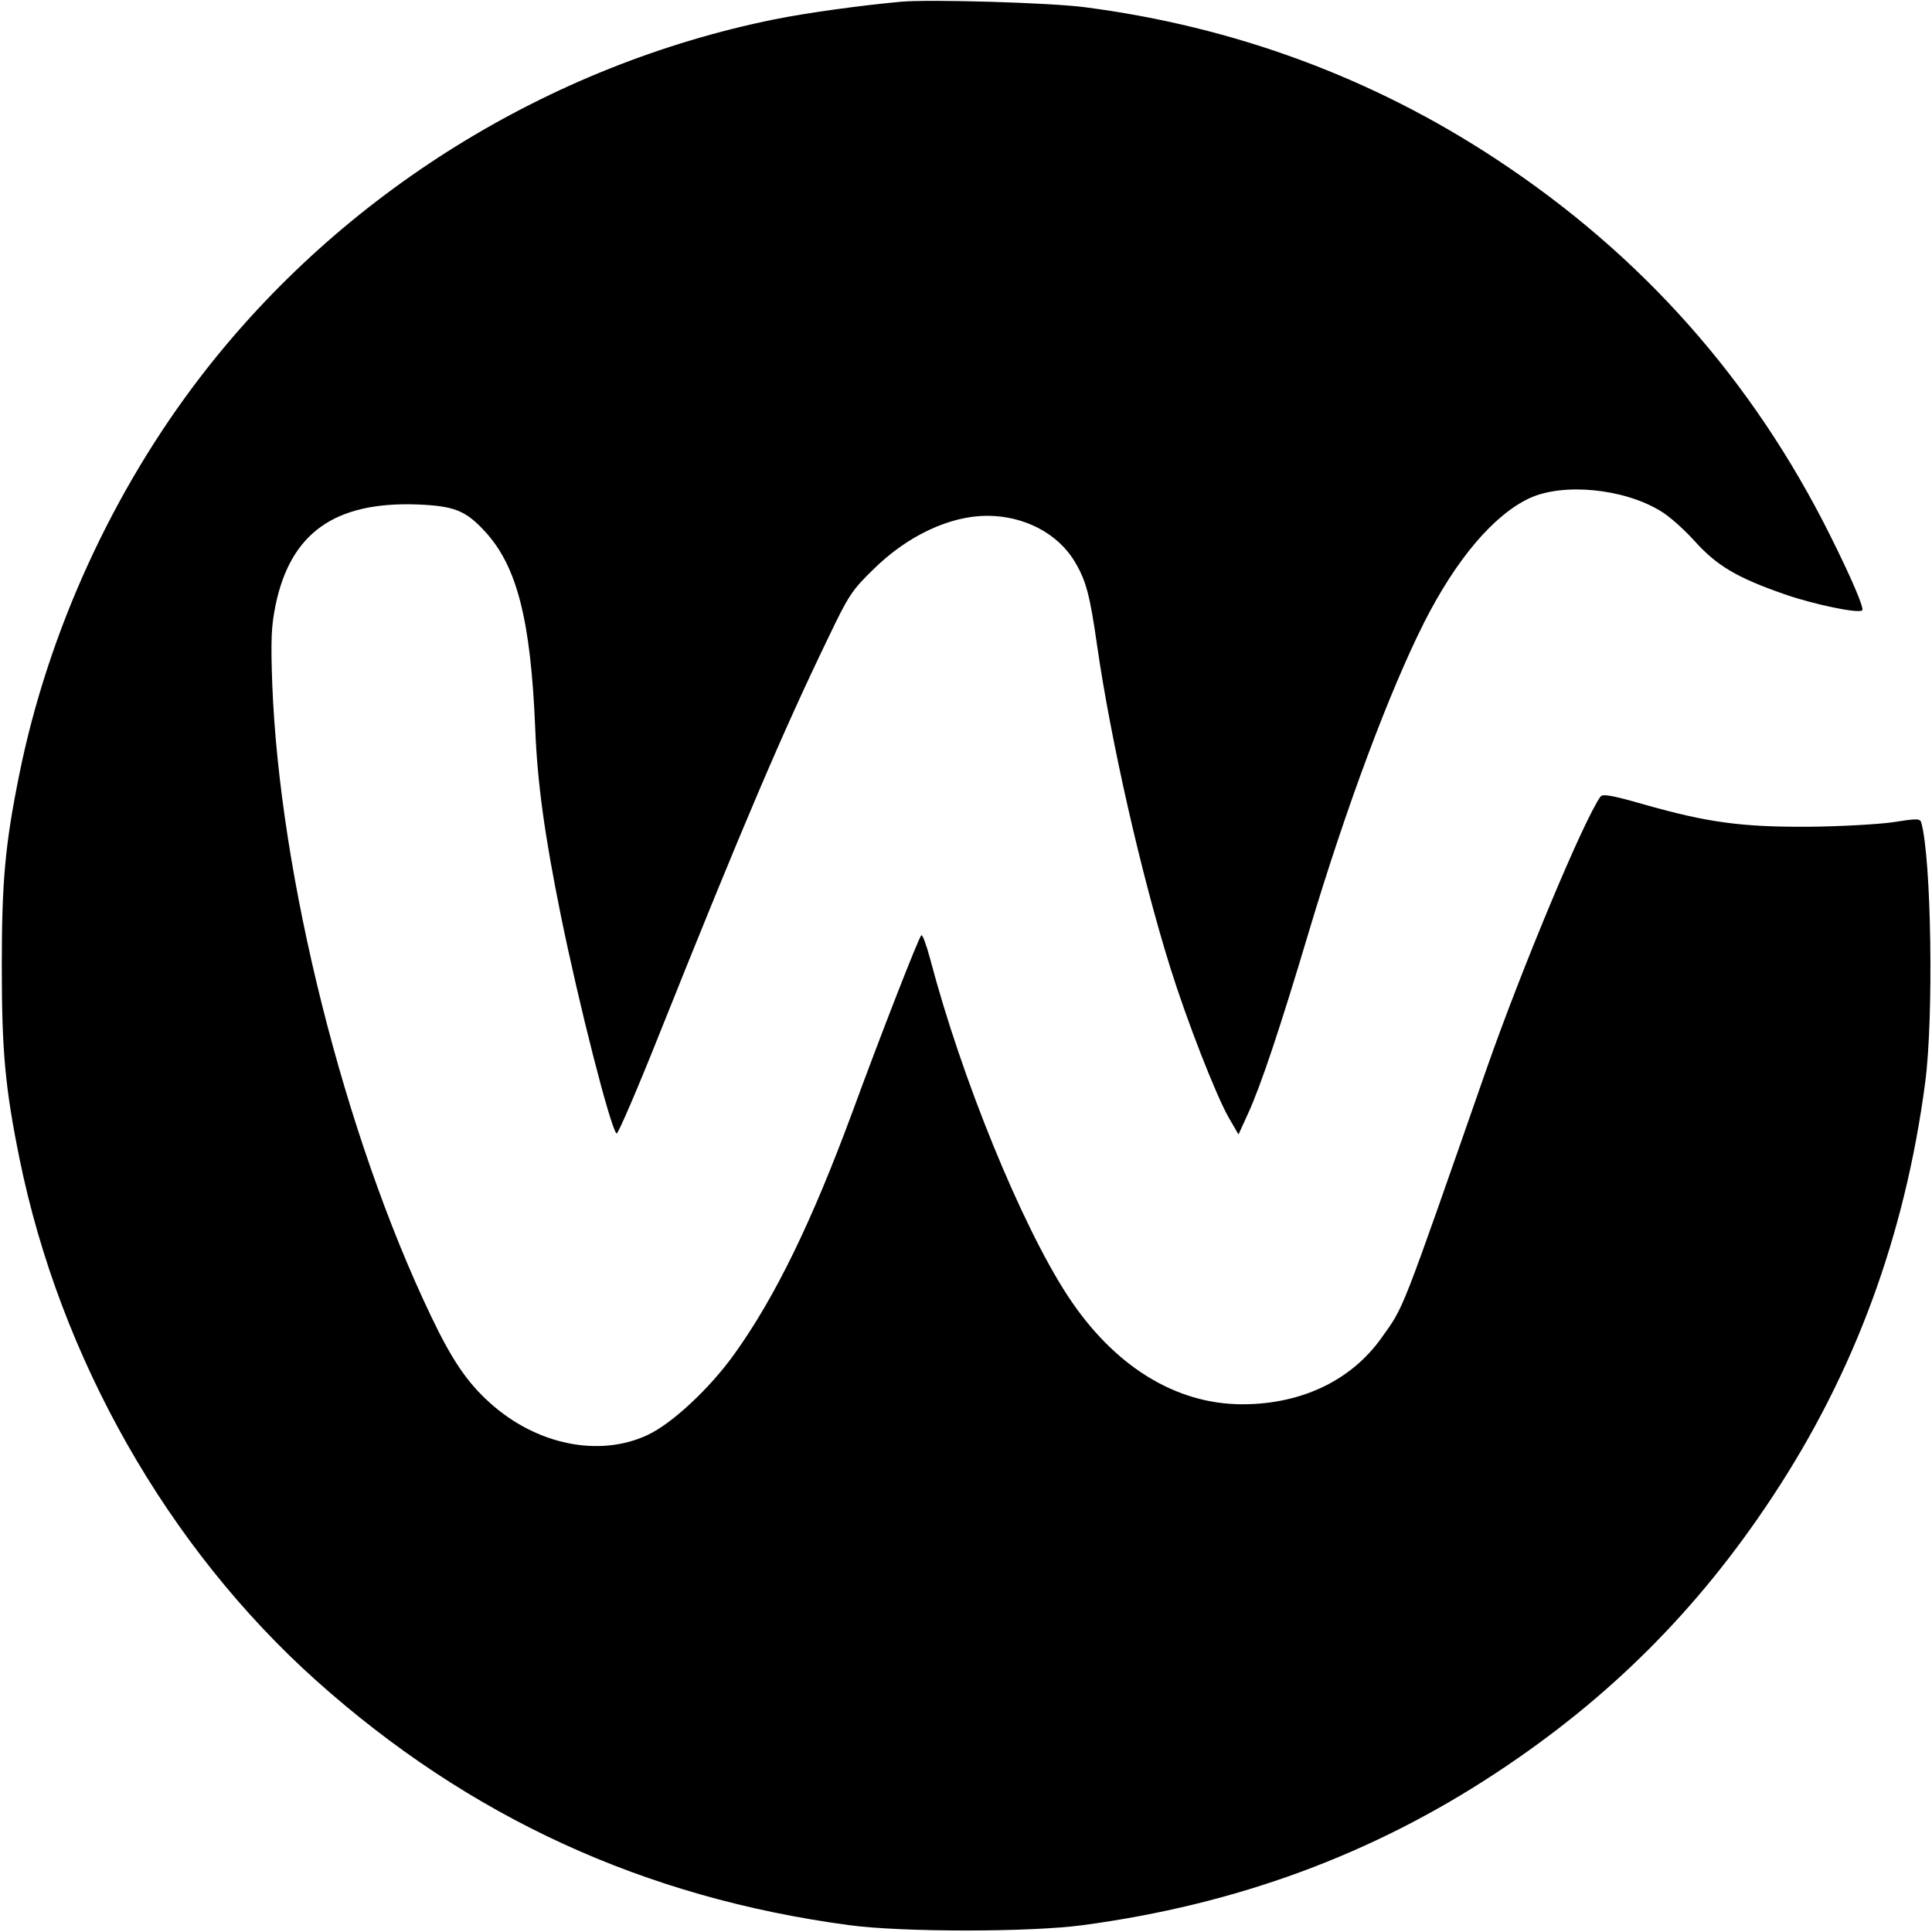 <?xml version="1.0" standalone="no"?>
<!DOCTYPE svg PUBLIC "-//W3C//DTD SVG 20010904//EN"
 "http://www.w3.org/TR/2001/REC-SVG-20010904/DTD/svg10.dtd">
<svg version="1.0" xmlns="http://www.w3.org/2000/svg"
 width="648pt" height="648pt" viewBox="0 0 648 648"
 preserveAspectRatio="xMidYMid meet">
<g transform="translate(0,648) scale(0.1,-0.1)"
fill="#000000" stroke="none">
<path d="M3020 6474 c-140 -13 -313 -37 -423 -59 -758 -154 -1449 -583 -1920
-1193 -298 -386 -515 -859 -612 -1338 -48 -237 -59 -360 -59 -644 0 -284 11
-407 59 -644 136 -671 497 -1306 996 -1753 512 -458 1100 -728 1787 -820 177
-24 607 -24 784 0 515 69 972 237 1388 512 378 249 676 547 925 925 275 416
444 874 512 1388 29 216 21 753 -13 873 -4 14 -14 14 -97 1 -50 -7 -177 -14
-282 -15 -223 -1 -336 14 -548 74 -111 32 -142 37 -149 27 -56 -78 -264 -576
-382 -913 -293 -839 -275 -793 -353 -903 -101 -142 -268 -222 -466 -222 -225
0 -432 129 -586 364 -156 239 -356 730 -461 1129 -13 48 -26 84 -30 80 -10
-11 -135 -331 -230 -590 -137 -371 -260 -624 -398 -816 -81 -113 -208 -232
-290 -270 -162 -76 -373 -33 -529 108 -76 68 -128 145 -197 290 -291 607 -509
1478 -533 2125 -5 144 -3 190 11 259 50 243 198 349 476 339 123 -5 162 -20
227 -91 107 -116 153 -296 168 -657 7 -184 32 -364 86 -630 61 -300 166 -712
187 -732 4 -4 70 149 146 340 276 690 413 1011 566 1327 66 138 78 156 149
225 114 113 257 180 382 180 125 0 239 -60 295 -156 37 -62 50 -112 74 -281
46 -318 147 -764 245 -1078 56 -179 153 -428 197 -505 l32 -55 32 70 c43 94
107 285 204 610 125 418 270 806 387 1038 107 211 233 360 353 416 112 52 314
33 438 -42 30 -17 82 -64 117 -103 74 -82 142 -122 300 -177 97 -34 250 -66
261 -54 7 7 -36 108 -108 252 -260 521 -632 940 -1118 1260 -415 274 -880 446
-1383 511 -116 15 -520 27 -617 18z"/>
</g>
</svg>
